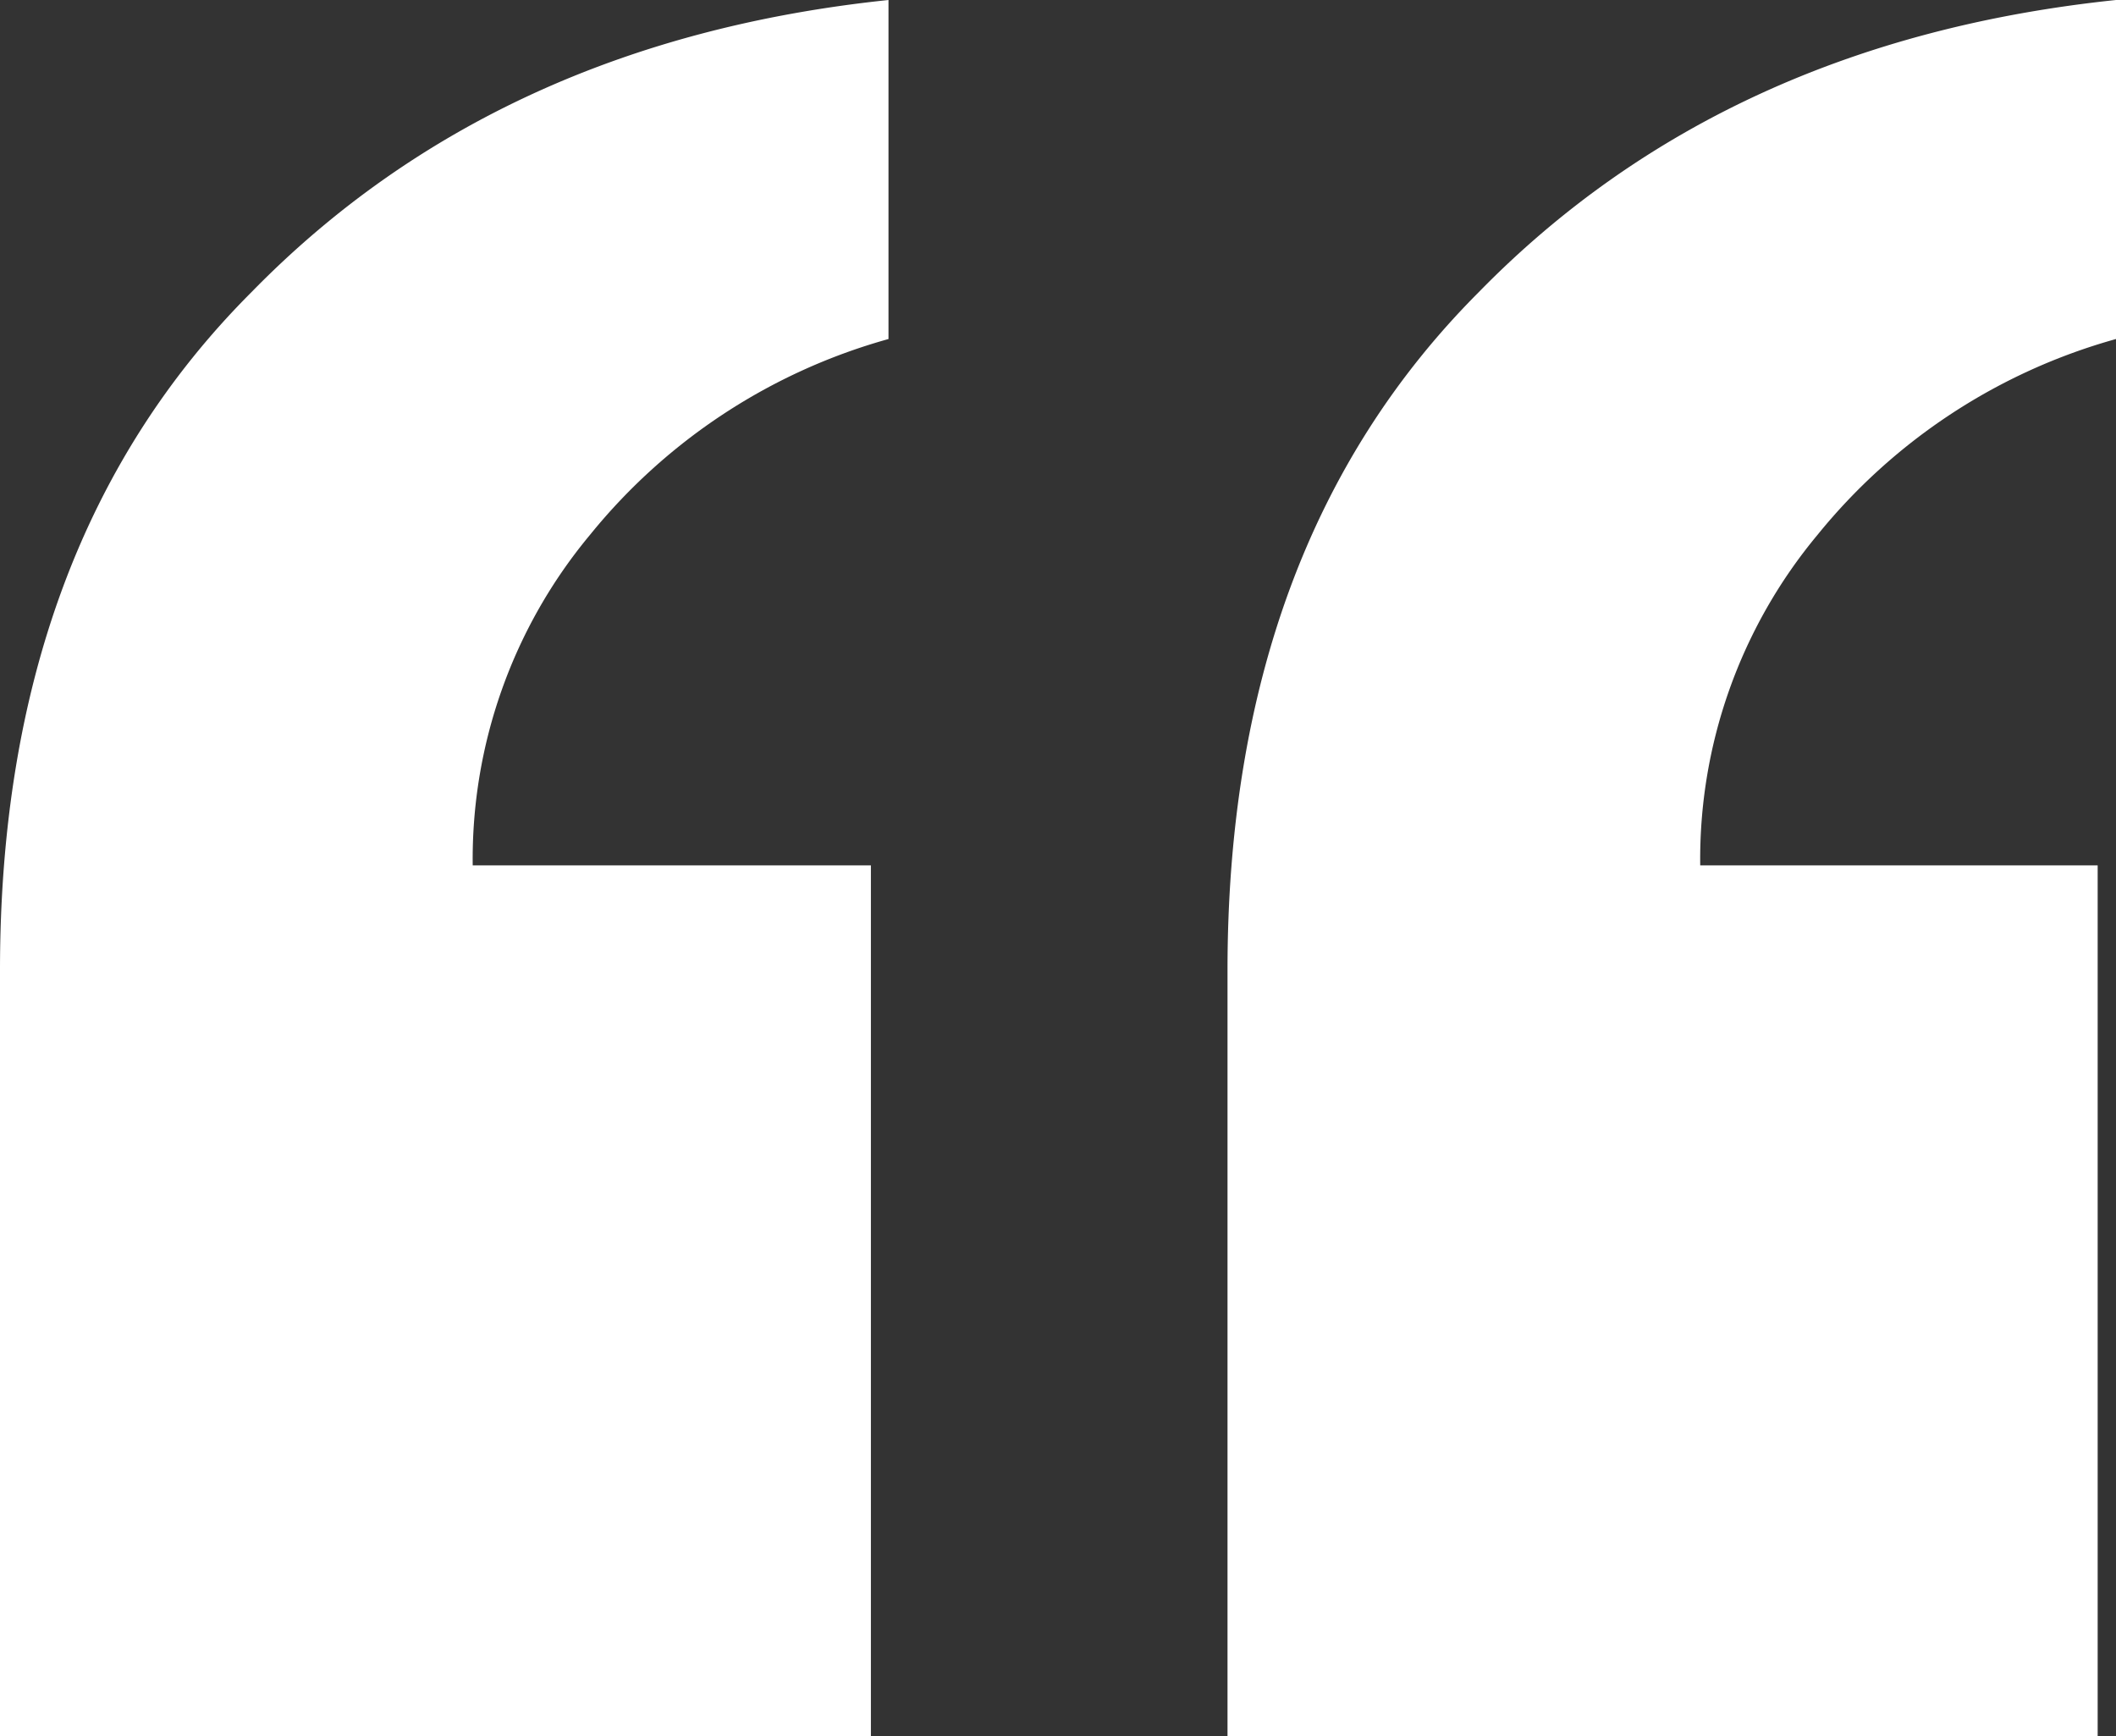 <svg xmlns="http://www.w3.org/2000/svg" viewBox="0 0 198.48 162.84"><rect x="0" y="0" width="198.48" height="162.84" fill="#333333" stroke="none"/><defs><style>.cls-1{fill:#fff;}</style></defs><g id="Layer_2" data-name="Layer 2"><g id="Layer_29_copy" data-name="Layer 29 copy"><path class="cls-1" d="M0,162.84V91Q0,51,23.58,27.41,46.61,3.84,83.34,0V31.8a55,55,0,0,0-28,18.37,47.54,47.54,0,0,0-11,31H81.69v81.69Zm115.14,0V91q0-40,23.58-63.61Q161.75,3.84,198.48,0V31.8a55,55,0,0,0-28,18.37,47.54,47.54,0,0,0-11,31h37.28v81.69Z"/></g></g></svg>